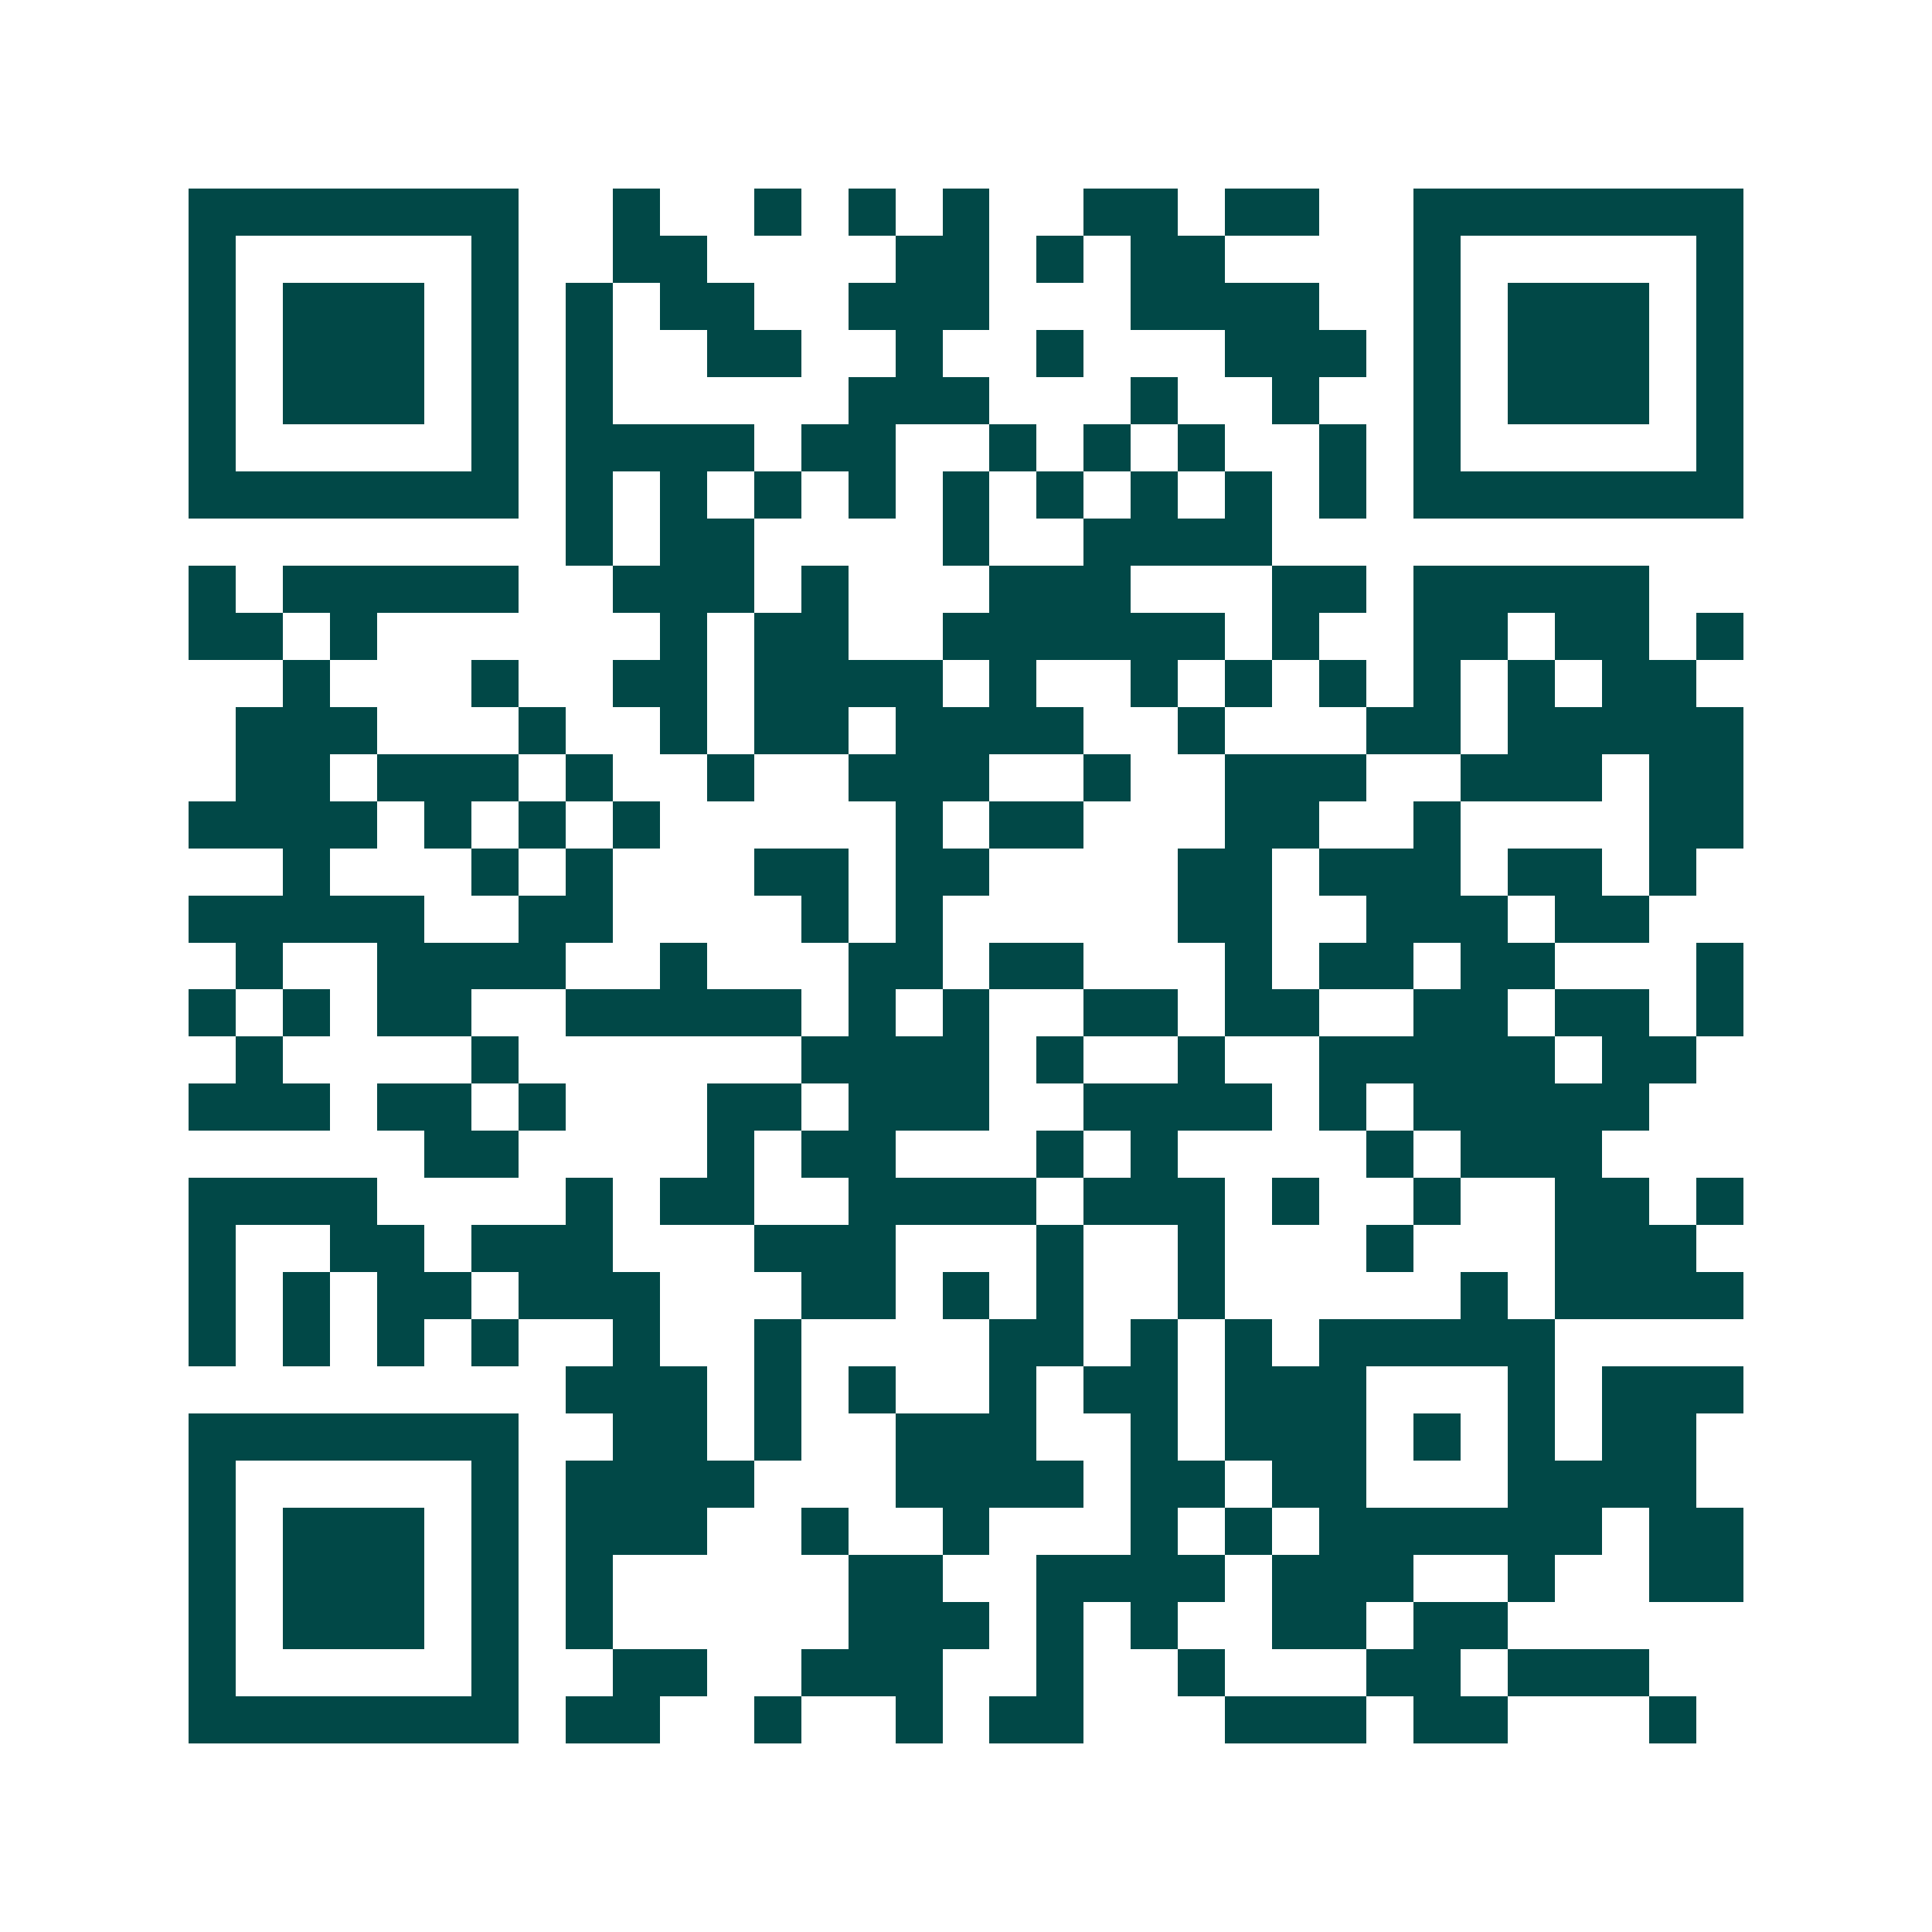 <svg xmlns="http://www.w3.org/2000/svg" width="200" height="200" viewBox="0 0 41 41" shape-rendering="crispEdges"><path fill="#ffffff" d="M0 0h41v41H0z"/><path stroke="#014847" d="M4 4.5h7m2 0h1m2 0h1m1 0h1m1 0h1m2 0h2m1 0h2m2 0h7M4 5.5h1m5 0h1m2 0h2m4 0h2m1 0h1m1 0h2m4 0h1m5 0h1M4 6.5h1m1 0h3m1 0h1m1 0h1m1 0h2m2 0h3m3 0h4m2 0h1m1 0h3m1 0h1M4 7.5h1m1 0h3m1 0h1m1 0h1m2 0h2m2 0h1m2 0h1m3 0h3m1 0h1m1 0h3m1 0h1M4 8.5h1m1 0h3m1 0h1m1 0h1m5 0h3m3 0h1m2 0h1m2 0h1m1 0h3m1 0h1M4 9.5h1m5 0h1m1 0h4m1 0h2m2 0h1m1 0h1m1 0h1m2 0h1m1 0h1m5 0h1M4 10.5h7m1 0h1m1 0h1m1 0h1m1 0h1m1 0h1m1 0h1m1 0h1m1 0h1m1 0h1m1 0h7M12 11.5h1m1 0h2m4 0h1m2 0h4M4 12.5h1m1 0h5m2 0h3m1 0h1m3 0h3m3 0h2m1 0h5M4 13.5h2m1 0h1m6 0h1m1 0h2m2 0h6m1 0h1m2 0h2m1 0h2m1 0h1M6 14.5h1m3 0h1m2 0h2m1 0h4m1 0h1m2 0h1m1 0h1m1 0h1m1 0h1m1 0h1m1 0h2M5 15.5h3m3 0h1m2 0h1m1 0h2m1 0h4m2 0h1m3 0h2m1 0h5M5 16.5h2m1 0h3m1 0h1m2 0h1m2 0h3m2 0h1m2 0h3m2 0h3m1 0h2M4 17.5h4m1 0h1m1 0h1m1 0h1m5 0h1m1 0h2m3 0h2m2 0h1m4 0h2M6 18.5h1m3 0h1m1 0h1m3 0h2m1 0h2m4 0h2m1 0h3m1 0h2m1 0h1M4 19.5h5m2 0h2m4 0h1m1 0h1m5 0h2m2 0h3m1 0h2M5 20.5h1m2 0h4m2 0h1m3 0h2m1 0h2m3 0h1m1 0h2m1 0h2m3 0h1M4 21.5h1m1 0h1m1 0h2m2 0h5m1 0h1m1 0h1m2 0h2m1 0h2m2 0h2m1 0h2m1 0h1M5 22.5h1m4 0h1m6 0h4m1 0h1m2 0h1m2 0h5m1 0h2M4 23.5h3m1 0h2m1 0h1m3 0h2m1 0h3m2 0h4m1 0h1m1 0h5M9 24.5h2m4 0h1m1 0h2m3 0h1m1 0h1m4 0h1m1 0h3M4 25.5h4m4 0h1m1 0h2m2 0h4m1 0h3m1 0h1m2 0h1m2 0h2m1 0h1M4 26.5h1m2 0h2m1 0h3m3 0h3m3 0h1m2 0h1m3 0h1m3 0h3M4 27.5h1m1 0h1m1 0h2m1 0h3m3 0h2m1 0h1m1 0h1m2 0h1m5 0h1m1 0h4M4 28.5h1m1 0h1m1 0h1m1 0h1m2 0h1m2 0h1m4 0h2m1 0h1m1 0h1m1 0h5M12 29.5h3m1 0h1m1 0h1m2 0h1m1 0h2m1 0h3m3 0h1m1 0h3M4 30.5h7m2 0h2m1 0h1m2 0h3m2 0h1m1 0h3m1 0h1m1 0h1m1 0h2M4 31.5h1m5 0h1m1 0h4m3 0h4m1 0h2m1 0h2m3 0h4M4 32.5h1m1 0h3m1 0h1m1 0h3m2 0h1m2 0h1m3 0h1m1 0h1m1 0h6m1 0h2M4 33.5h1m1 0h3m1 0h1m1 0h1m5 0h2m2 0h4m1 0h3m2 0h1m2 0h2M4 34.5h1m1 0h3m1 0h1m1 0h1m5 0h3m1 0h1m1 0h1m2 0h2m1 0h2M4 35.5h1m5 0h1m2 0h2m2 0h3m2 0h1m2 0h1m3 0h2m1 0h3M4 36.5h7m1 0h2m2 0h1m2 0h1m1 0h2m3 0h3m1 0h2m3 0h1"/></svg>
